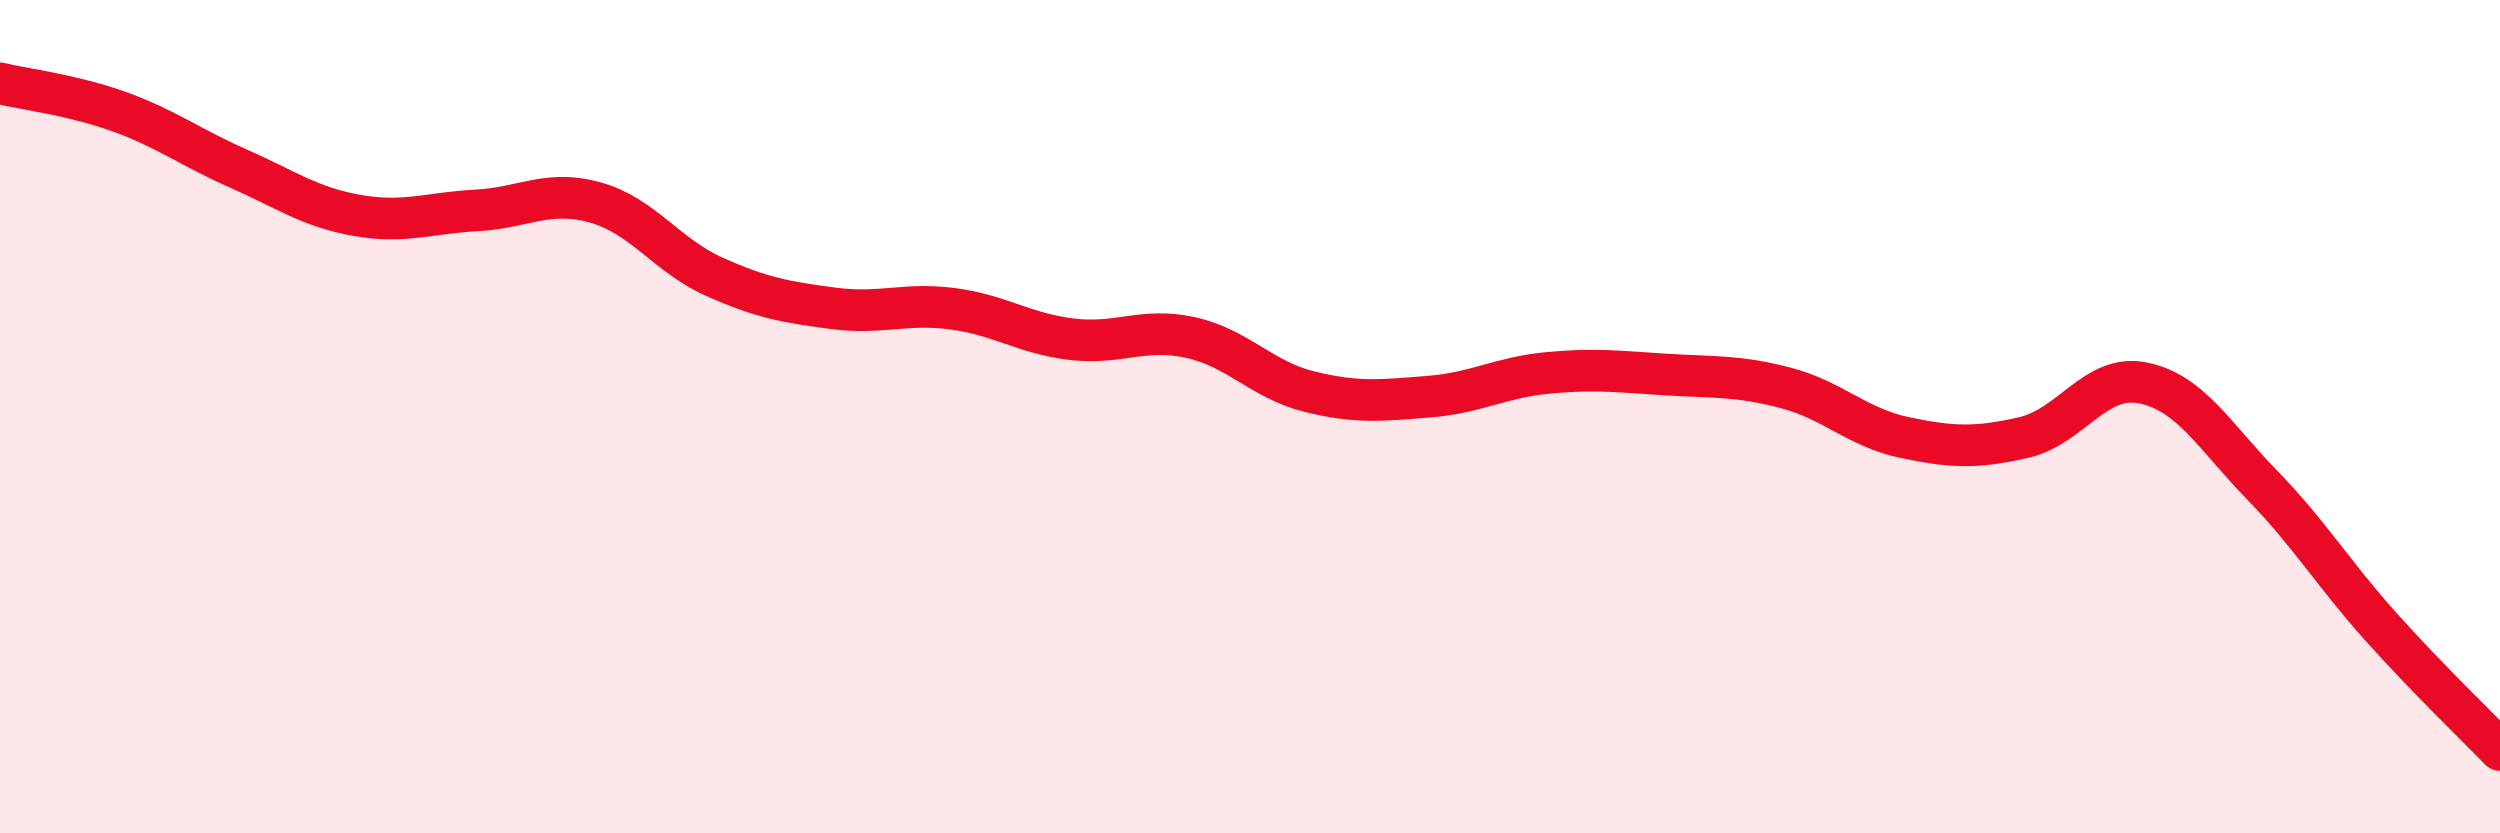 
    <svg width="60" height="20" viewBox="0 0 60 20" xmlns="http://www.w3.org/2000/svg">
      <path
        d="M 0,2 C 0.57,2.14 1.72,2.27 2.86,2.68 C 4,3.09 4.57,3.54 5.71,4.04 C 6.85,4.54 7.43,4.97 8.57,5.17 C 9.71,5.37 10.29,5.11 11.43,5.05 C 12.57,4.99 13.15,4.54 14.29,4.86 C 15.43,5.18 16,6.13 17.14,6.64 C 18.28,7.15 18.86,7.25 20,7.4 C 21.14,7.55 21.72,7.26 22.86,7.41 C 24,7.56 24.57,8 25.71,8.14 C 26.85,8.28 27.43,7.85 28.57,8.1 C 29.71,8.35 30.29,9.12 31.43,9.4 C 32.57,9.68 33.15,9.61 34.29,9.52 C 35.43,9.43 36,9.06 37.14,8.95 C 38.28,8.84 38.86,8.92 40,8.99 C 41.14,9.06 41.72,9.01 42.86,9.31 C 44,9.61 44.57,10.26 45.71,10.5 C 46.85,10.74 47.43,10.76 48.57,10.5 C 49.71,10.24 50.29,8.96 51.43,9.19 C 52.57,9.42 53.15,10.47 54.29,11.64 C 55.43,12.81 56,13.77 57.14,15.04 C 58.28,16.31 59.43,17.41 60,18L60 20L0 20Z"
        fill="#EB0A25"
        opacity="0.1"
        stroke-linecap="round"
        stroke-linejoin="round"
      />
      <path
        d="M 0,2 C 0.57,2.14 1.72,2.27 2.86,2.68 C 4,3.09 4.57,3.54 5.71,4.04 C 6.85,4.54 7.43,4.97 8.57,5.17 C 9.71,5.37 10.29,5.11 11.43,5.05 C 12.57,4.99 13.15,4.54 14.29,4.86 C 15.43,5.18 16,6.13 17.14,6.64 C 18.28,7.15 18.86,7.25 20,7.4 C 21.14,7.55 21.72,7.26 22.86,7.41 C 24,7.56 24.57,8 25.71,8.14 C 26.85,8.28 27.43,7.85 28.57,8.1 C 29.71,8.35 30.29,9.12 31.43,9.4 C 32.57,9.68 33.15,9.61 34.29,9.52 C 35.43,9.43 36,9.06 37.14,8.95 C 38.28,8.84 38.86,8.92 40,8.99 C 41.14,9.06 41.72,9.01 42.86,9.31 C 44,9.61 44.57,10.26 45.71,10.5 C 46.85,10.74 47.43,10.76 48.57,10.5 C 49.71,10.24 50.29,8.96 51.43,9.19 C 52.57,9.42 53.15,10.47 54.29,11.64 C 55.43,12.81 56,13.77 57.14,15.04 C 58.28,16.31 59.43,17.41 60,18"
        stroke="#EB0A25"
        stroke-width="1"
        fill="none"
        stroke-linecap="round"
        stroke-linejoin="round"
      />
    </svg>
  